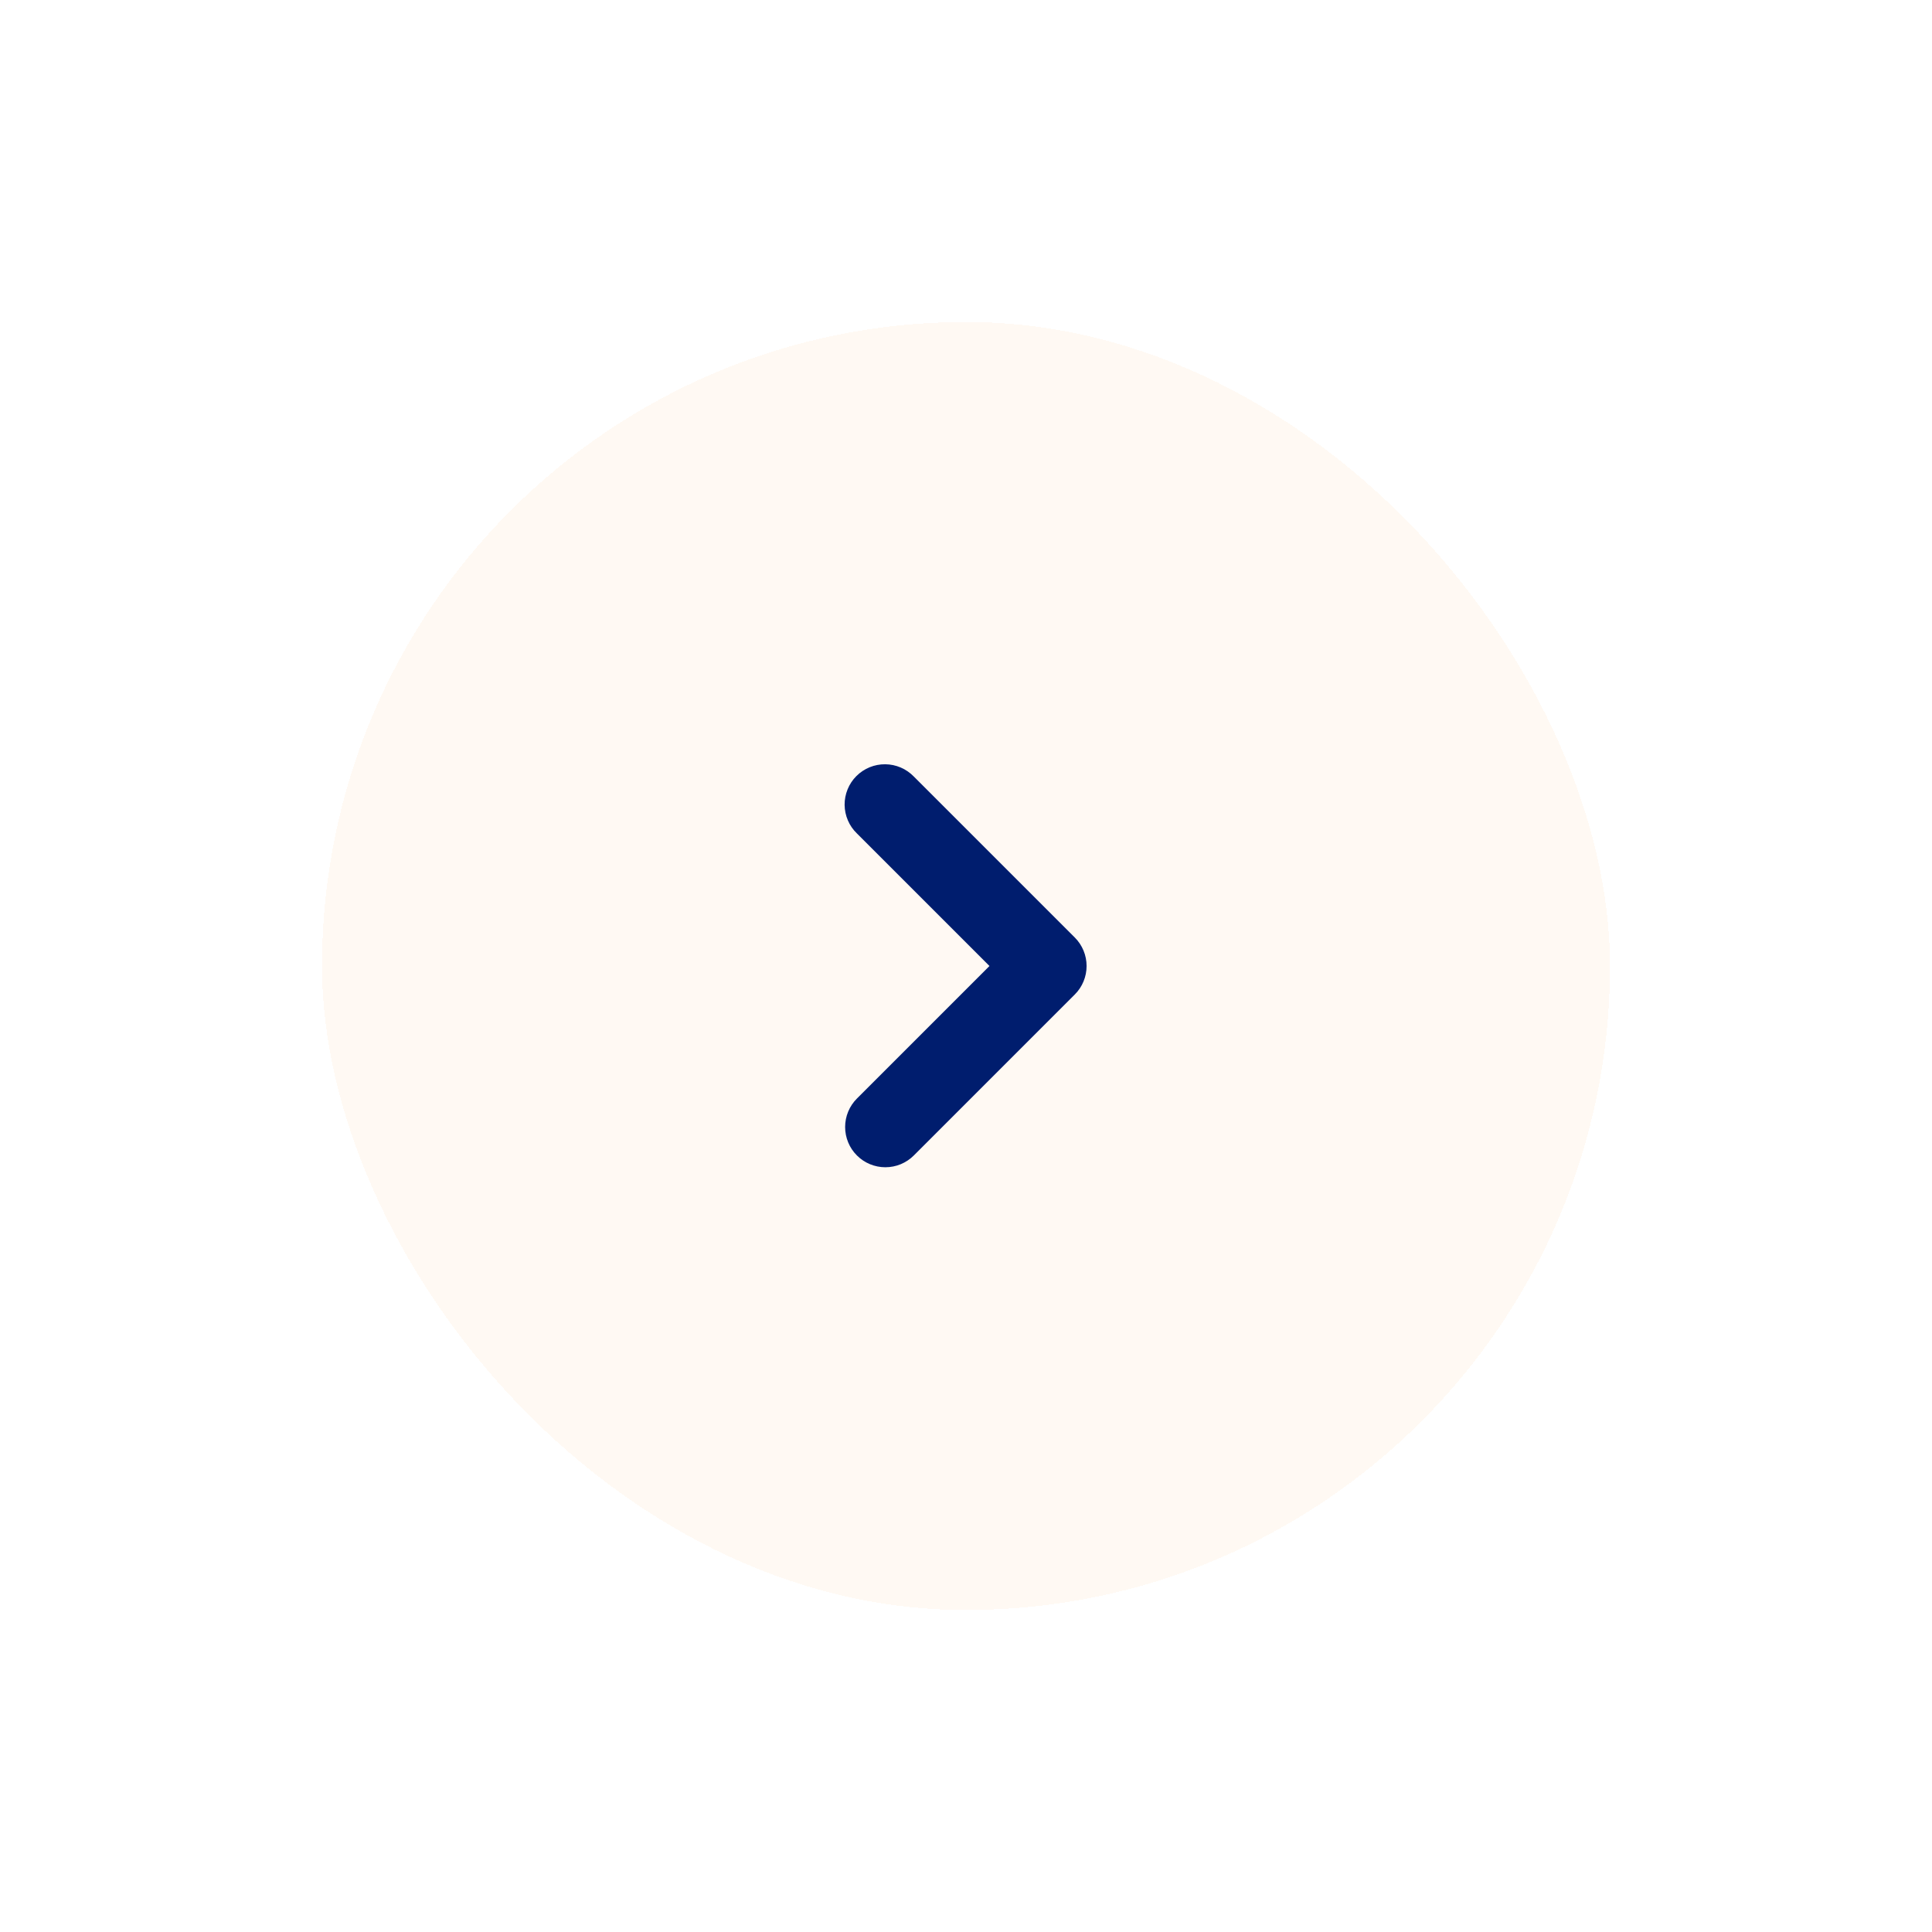 <svg width="48" height="48" viewBox="0 0 48 48" fill="none" xmlns="http://www.w3.org/2000/svg">
<g filter="url(#filter0_d_2123_32921)">
<rect x="8" y="4" width="32" height="32" rx="16" fill="#FFF9F3" shape-rendering="crispEdges"/>
<path fill-rule="evenodd" clip-rule="evenodd" d="M21.29 24.707C21.102 24.52 20.997 24.265 20.997 24C20.997 23.735 21.102 23.481 21.29 23.293L24.583 20L21.29 16.707C21.194 16.615 21.118 16.505 21.066 16.383C21.013 16.261 20.986 16.129 20.984 15.997C20.983 15.864 21.009 15.732 21.059 15.609C21.109 15.486 21.183 15.375 21.277 15.281C21.371 15.187 21.483 15.113 21.606 15.062C21.729 15.012 21.86 14.987 21.993 14.988C22.126 14.989 22.257 15.017 22.379 15.069C22.501 15.121 22.611 15.198 22.704 15.293L26.704 19.293C26.891 19.481 26.996 19.735 26.996 20C26.996 20.265 26.891 20.52 26.704 20.707L22.704 24.707C22.516 24.895 22.262 25 21.997 25C21.732 25 21.477 24.895 21.29 24.707Z" fill="#001D6E"/>
</g>
<defs>
<filter id="filter0_d_2123_32921" x="0" y="0" width="48" height="48" filterUnits="userSpaceOnUse" color-interpolation-filters="sRGB">
<feFlood flood-opacity="0" result="BackgroundImageFix"/>
<feColorMatrix in="SourceAlpha" type="matrix" values="0 0 0 0 0 0 0 0 0 0 0 0 0 0 0 0 0 0 127 0" result="hardAlpha"/>
<feOffset dy="4"/>
<feGaussianBlur stdDeviation="4"/>
<feComposite in2="hardAlpha" operator="out"/>
<feColorMatrix type="matrix" values="0 0 0 0 0.047 0 0 0 0 0.106 0 0 0 0 0.227 0 0 0 0.08 0"/>
<feBlend mode="normal" in2="BackgroundImageFix" result="effect1_dropShadow_2123_32921"/>
<feBlend mode="normal" in="SourceGraphic" in2="effect1_dropShadow_2123_32921" result="shape"/>
</filter>
</defs>
</svg>
